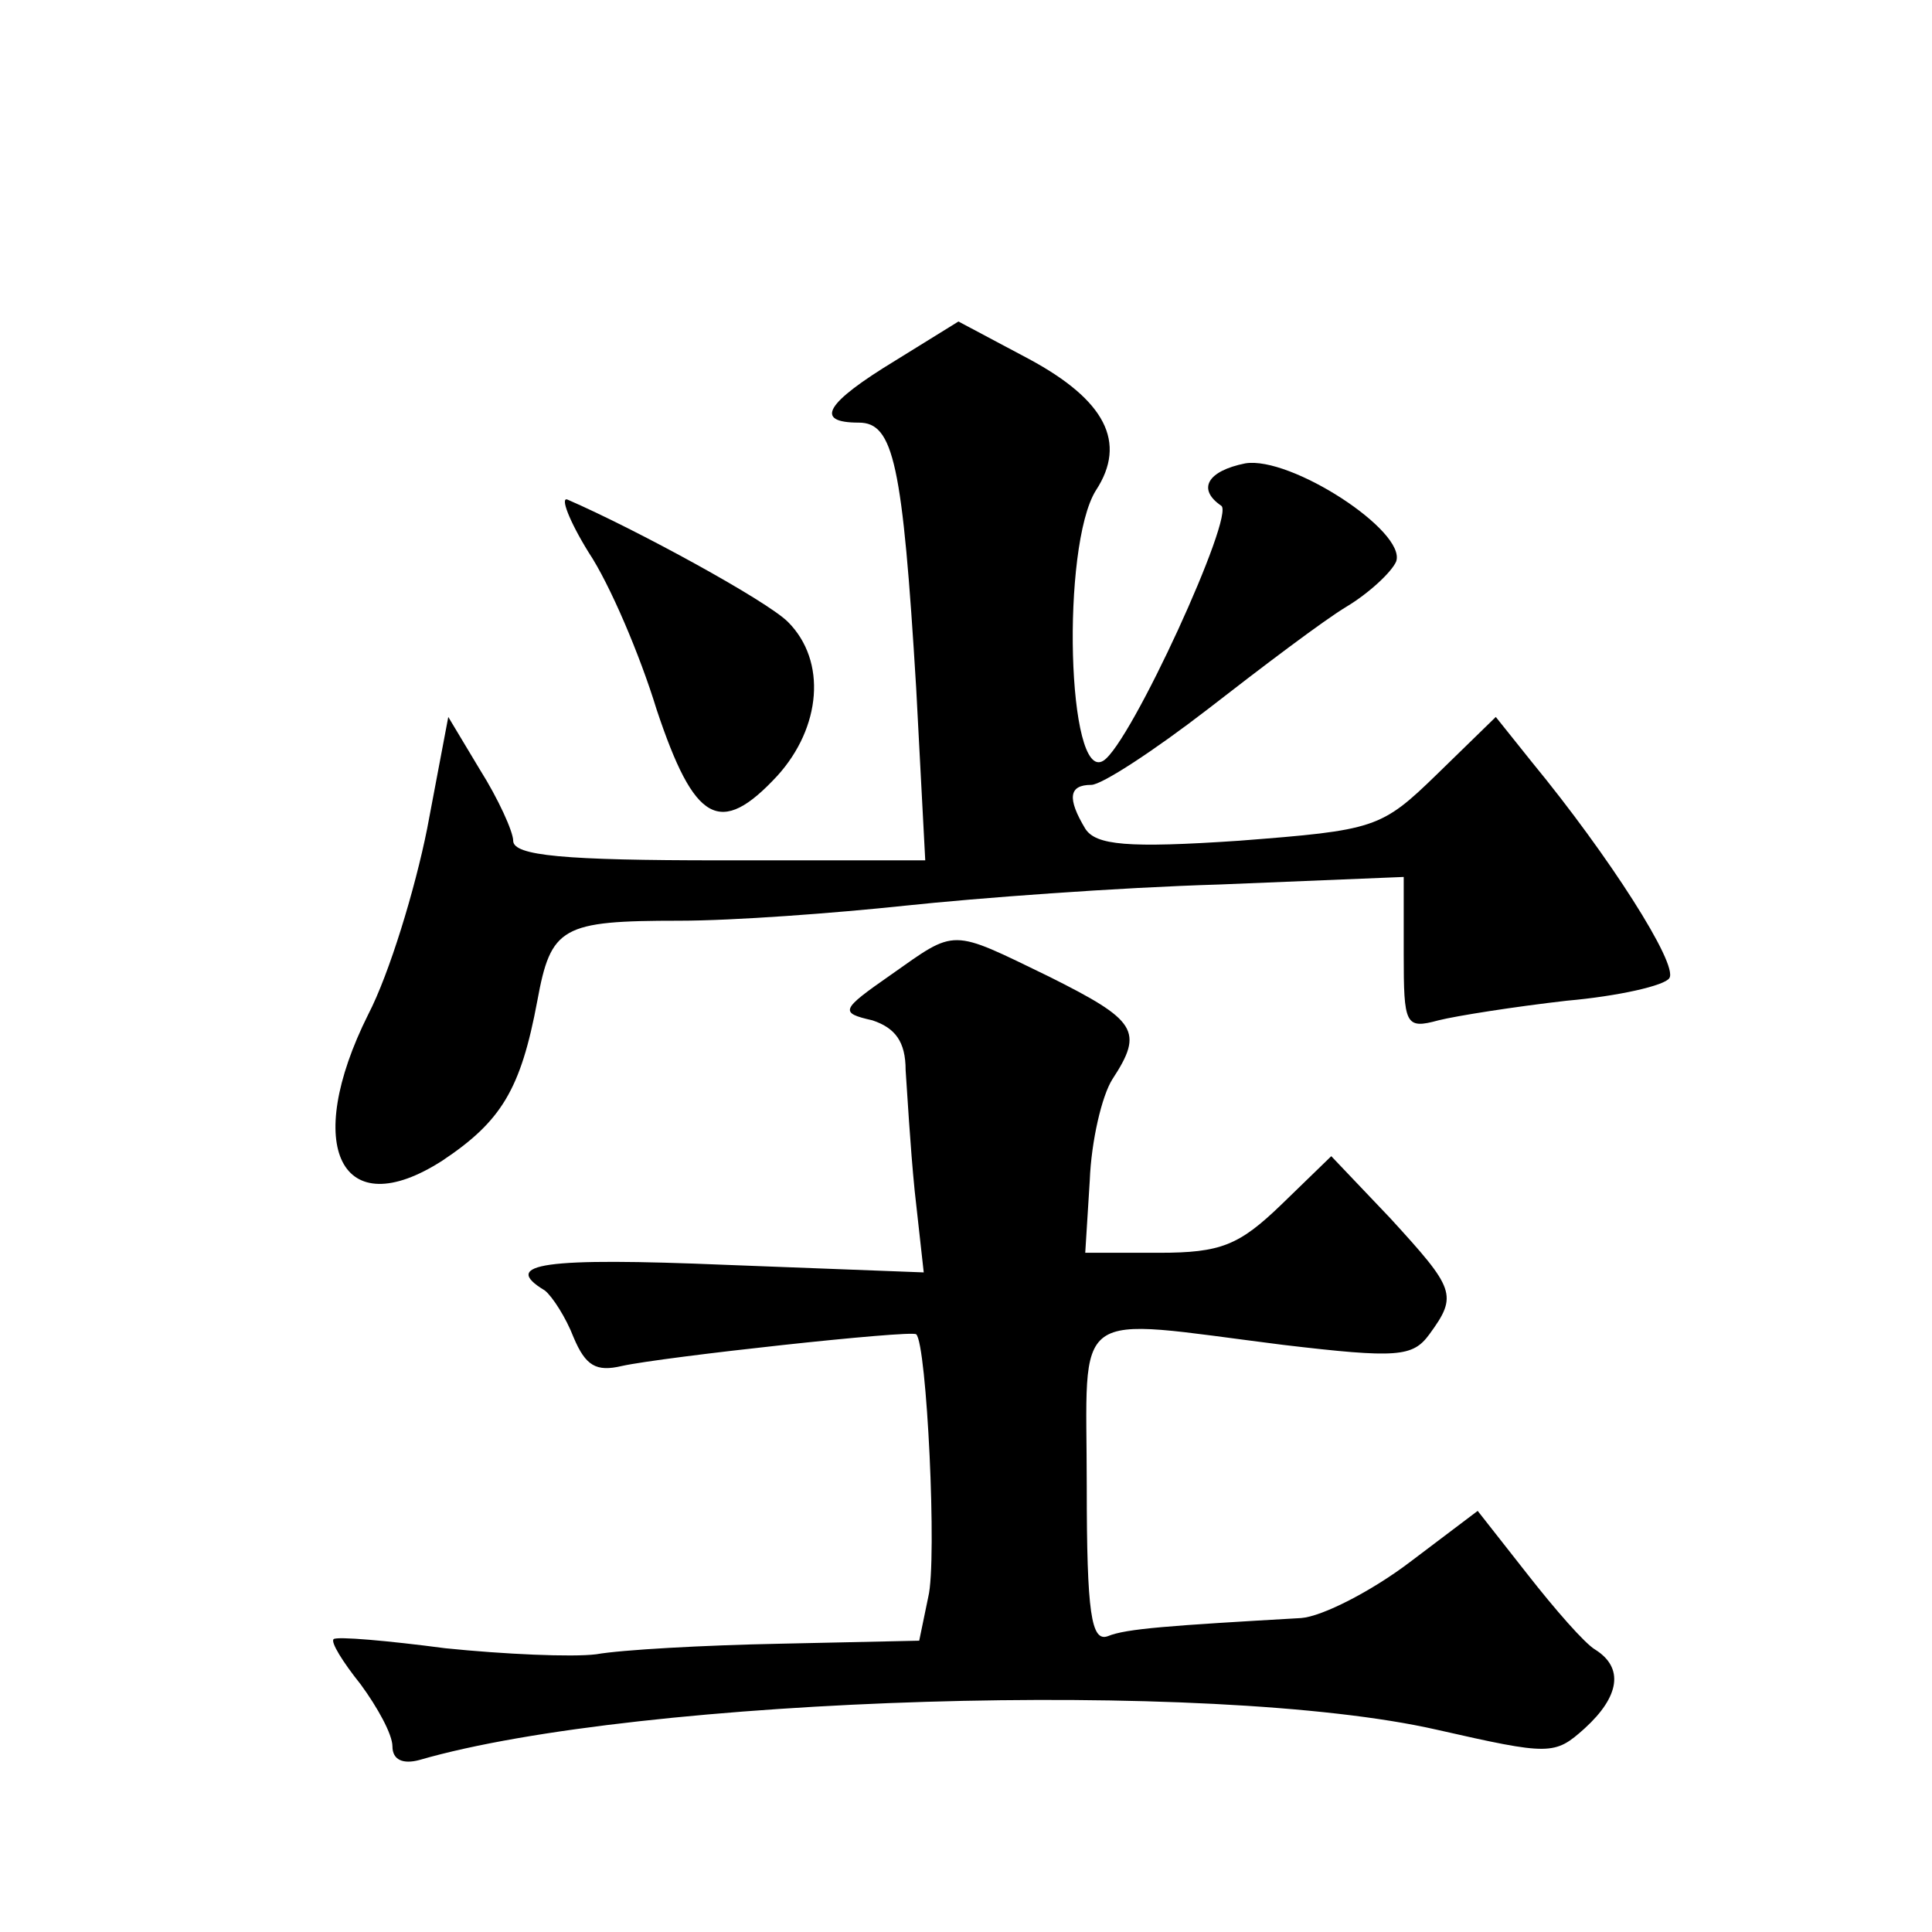 <?xml version="1.0" standalone="no"?>
<!DOCTYPE svg PUBLIC "-//W3C//DTD SVG 20010904//EN"
 "http://www.w3.org/TR/2001/REC-SVG-20010904/DTD/svg10.dtd">
<svg version="1.0" xmlns="http://www.w3.org/2000/svg"
 width="128pt" height="128pt" viewBox="0 0 128 128"
 preserveAspectRatio="xMidYMid meet">
<g transform="translate(0,128) scale(0.1,-0.1)"
fill="#0" stroke="none">
<path d="M593 1041 c-46 -28 -54 -41 -24 -41 23 0 29 -27 38 -176 l6 -114 -136
0 c-103 0 -137 3 -137 13 0 6 -10 28 -22 47 l-21 35 -14 -74 c-8 -40 -25 -96 -39
-123 -44 -88 -18 -140 49 -97 39 26 52 47 63 106 9 49 16 53 94 53 36 0 103 5 150
10 47 5 140 12 208 14 l122 5 0 -51 c0 -47 1 -50 23 -44 12 3 50 9 85 13 34 3 65
10 68 15 6 9 -40 81 -91 143 l-24 30 -39 -38 c-37 -36 -41 -37 -131 -44 -74 -5
-95 -3 -102 8 -12 20 -11 29 4 29 7 0 42 23 77 50 36 28 77 59 92 68 15 9 30 23
33 30 7 20 -70 70 -100 65 -25 -5 -32 -17 -16 -28 10 -5 -60 -158 -78 -169 -24
-15 -28 142 -5 179 21 32 6 60 -44 87 l-47 25 -42 -26z M390 914 c14 -21 34 -68
45 -104 25 -75 42 -85 80 -44 29 32 33 76 7 102 -14 14 -100 61 -146 81 -5 2 1
-14 14 -35z M590 634 c-33 -23 -34 -25 -12 -30 15 -5 22 -14 22 -33 1 -14 3 -50
6 -80 l6 -54 -131 5 c-120 5 -150 1 -120 -17 5 -4 14 -18 19 -31 8 -19 15 -23 32
-19 27 6 192 24 195 21 7 -6 14 -150 8 -174 l-6 -29 -92 -2 c-51 -1 -105 -4 -122
-7 -16 -2 -61 0 -100 4 -38 5 -72 8 -74 6 -2 -2 6 -15 18 -30 11 -15 21 -33 21
-41 0 -9 7 -12 18 -9 145 42 525 54 674 20 75 -17 78 -17 98 1 23 21 26 40 7 52
-7 4 -27 27 -45 50 l-33 42 -45 -34 c-25 -19 -58 -36 -72 -37 -87 -5 -116 -7 -128
-12 -11 -4 -14 15 -14 99 0 121 -13 112 130 94 76 -9 86 -8 97 7 19 26 17 30 -26
77 l-39 41 -33 -32 c-28 -27 -40 -32 -81 -32 l-49 0 3 48 c1 26 8 56 15 67 21 32
16 39 -42 68 -66 32 -61 32 -105 1z"/>
</g>
</svg>
